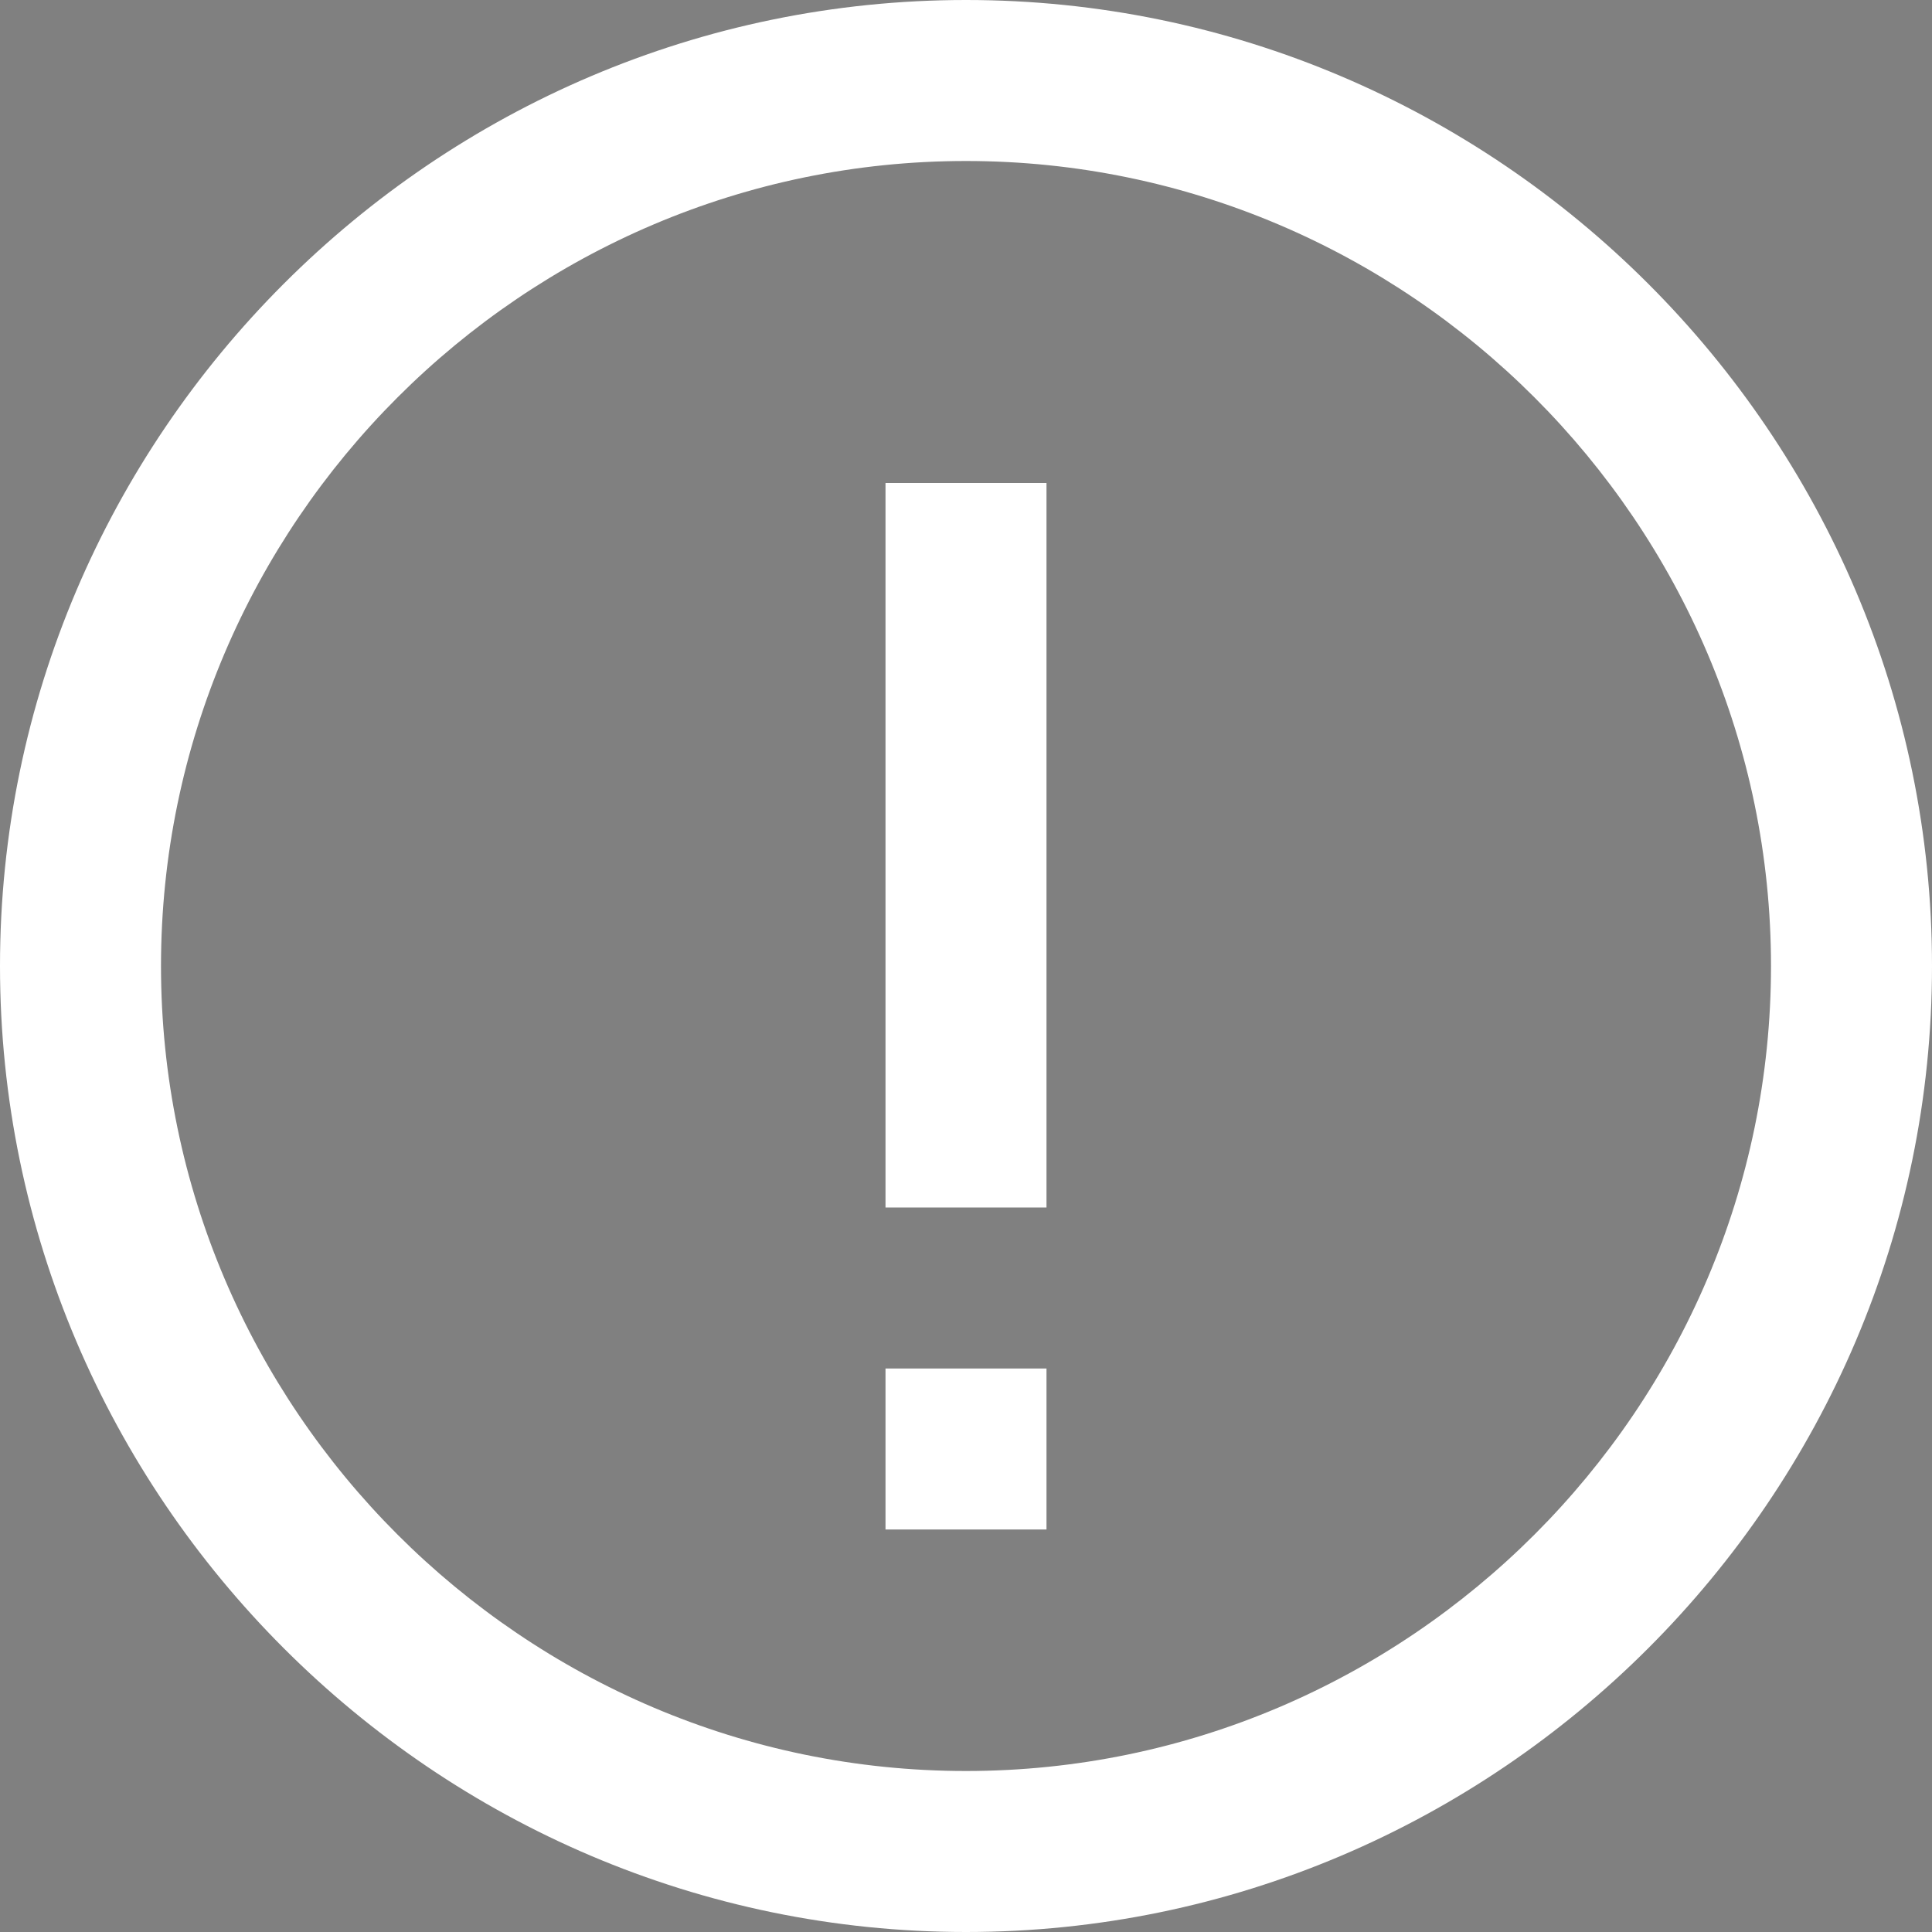 <?xml version="1.0" encoding="utf-8"?>
<!-- Generator: Adobe Illustrator 23.0.1, SVG Export Plug-In . SVG Version: 6.00 Build 0)  -->
<svg version="1.1" id="_xFF01_" xmlns="http://www.w3.org/2000/svg" xmlns:xlink="http://www.w3.org/1999/xlink" x="0px" y="0px"
	 viewBox="0 0 24 24" style="enable-background:new 0 0 24 24;" xml:space="preserve">
<rect x="0" y="0" width="24" height="24" fill="#808080" stroke="none"/>
<style type="text/css">
	.st0{fill:#231815;}
	.st1{fill:#FFFFFF;}
</style>
<g>
	<g>
		<path class="st0" d="M-19.4,2c5.5,0,10,4.5,10,10s-4.5,10-10,10s-10-4.5-10-10S-24.9,2-19.4,2 M-19.4,0c-6.6,0-12,5.4-12,12
			s5.4,12,12,12s12-5.4,12-12S-12.8,0-19.4,0L-19.4,0z"/>
	</g>
	<g>
		<g>
			<polygon class="st0" points="-18.4,5 -20.4,5 -20.4,15 -18.4,15 			"/>
		</g>
	</g>
	<g>
		<g>
			<rect x="-20.4" y="17" class="st0" width="2" height="2"/>
		</g>
	</g>
</g>
<g>
	<g>
		<path class="st1" d="M12,0C5.4,0,0,5.4,0,12s5.4,12,12,12s12-5.4,12-12S18.6,0,12,0z M12,22C6.5,22,2,17.5,2,12S6.5,2,12,2
			s10,4.5,10,10S17.5,22,12,22z"/>
	</g>
	<g>
		<rect x="11" y="6" class="st1" width="2" height="9"/>
	</g>
	<g>
		<rect x="11" y="17" class="st1" width="2" height="2"/>
	</g>
</g>
</svg>
